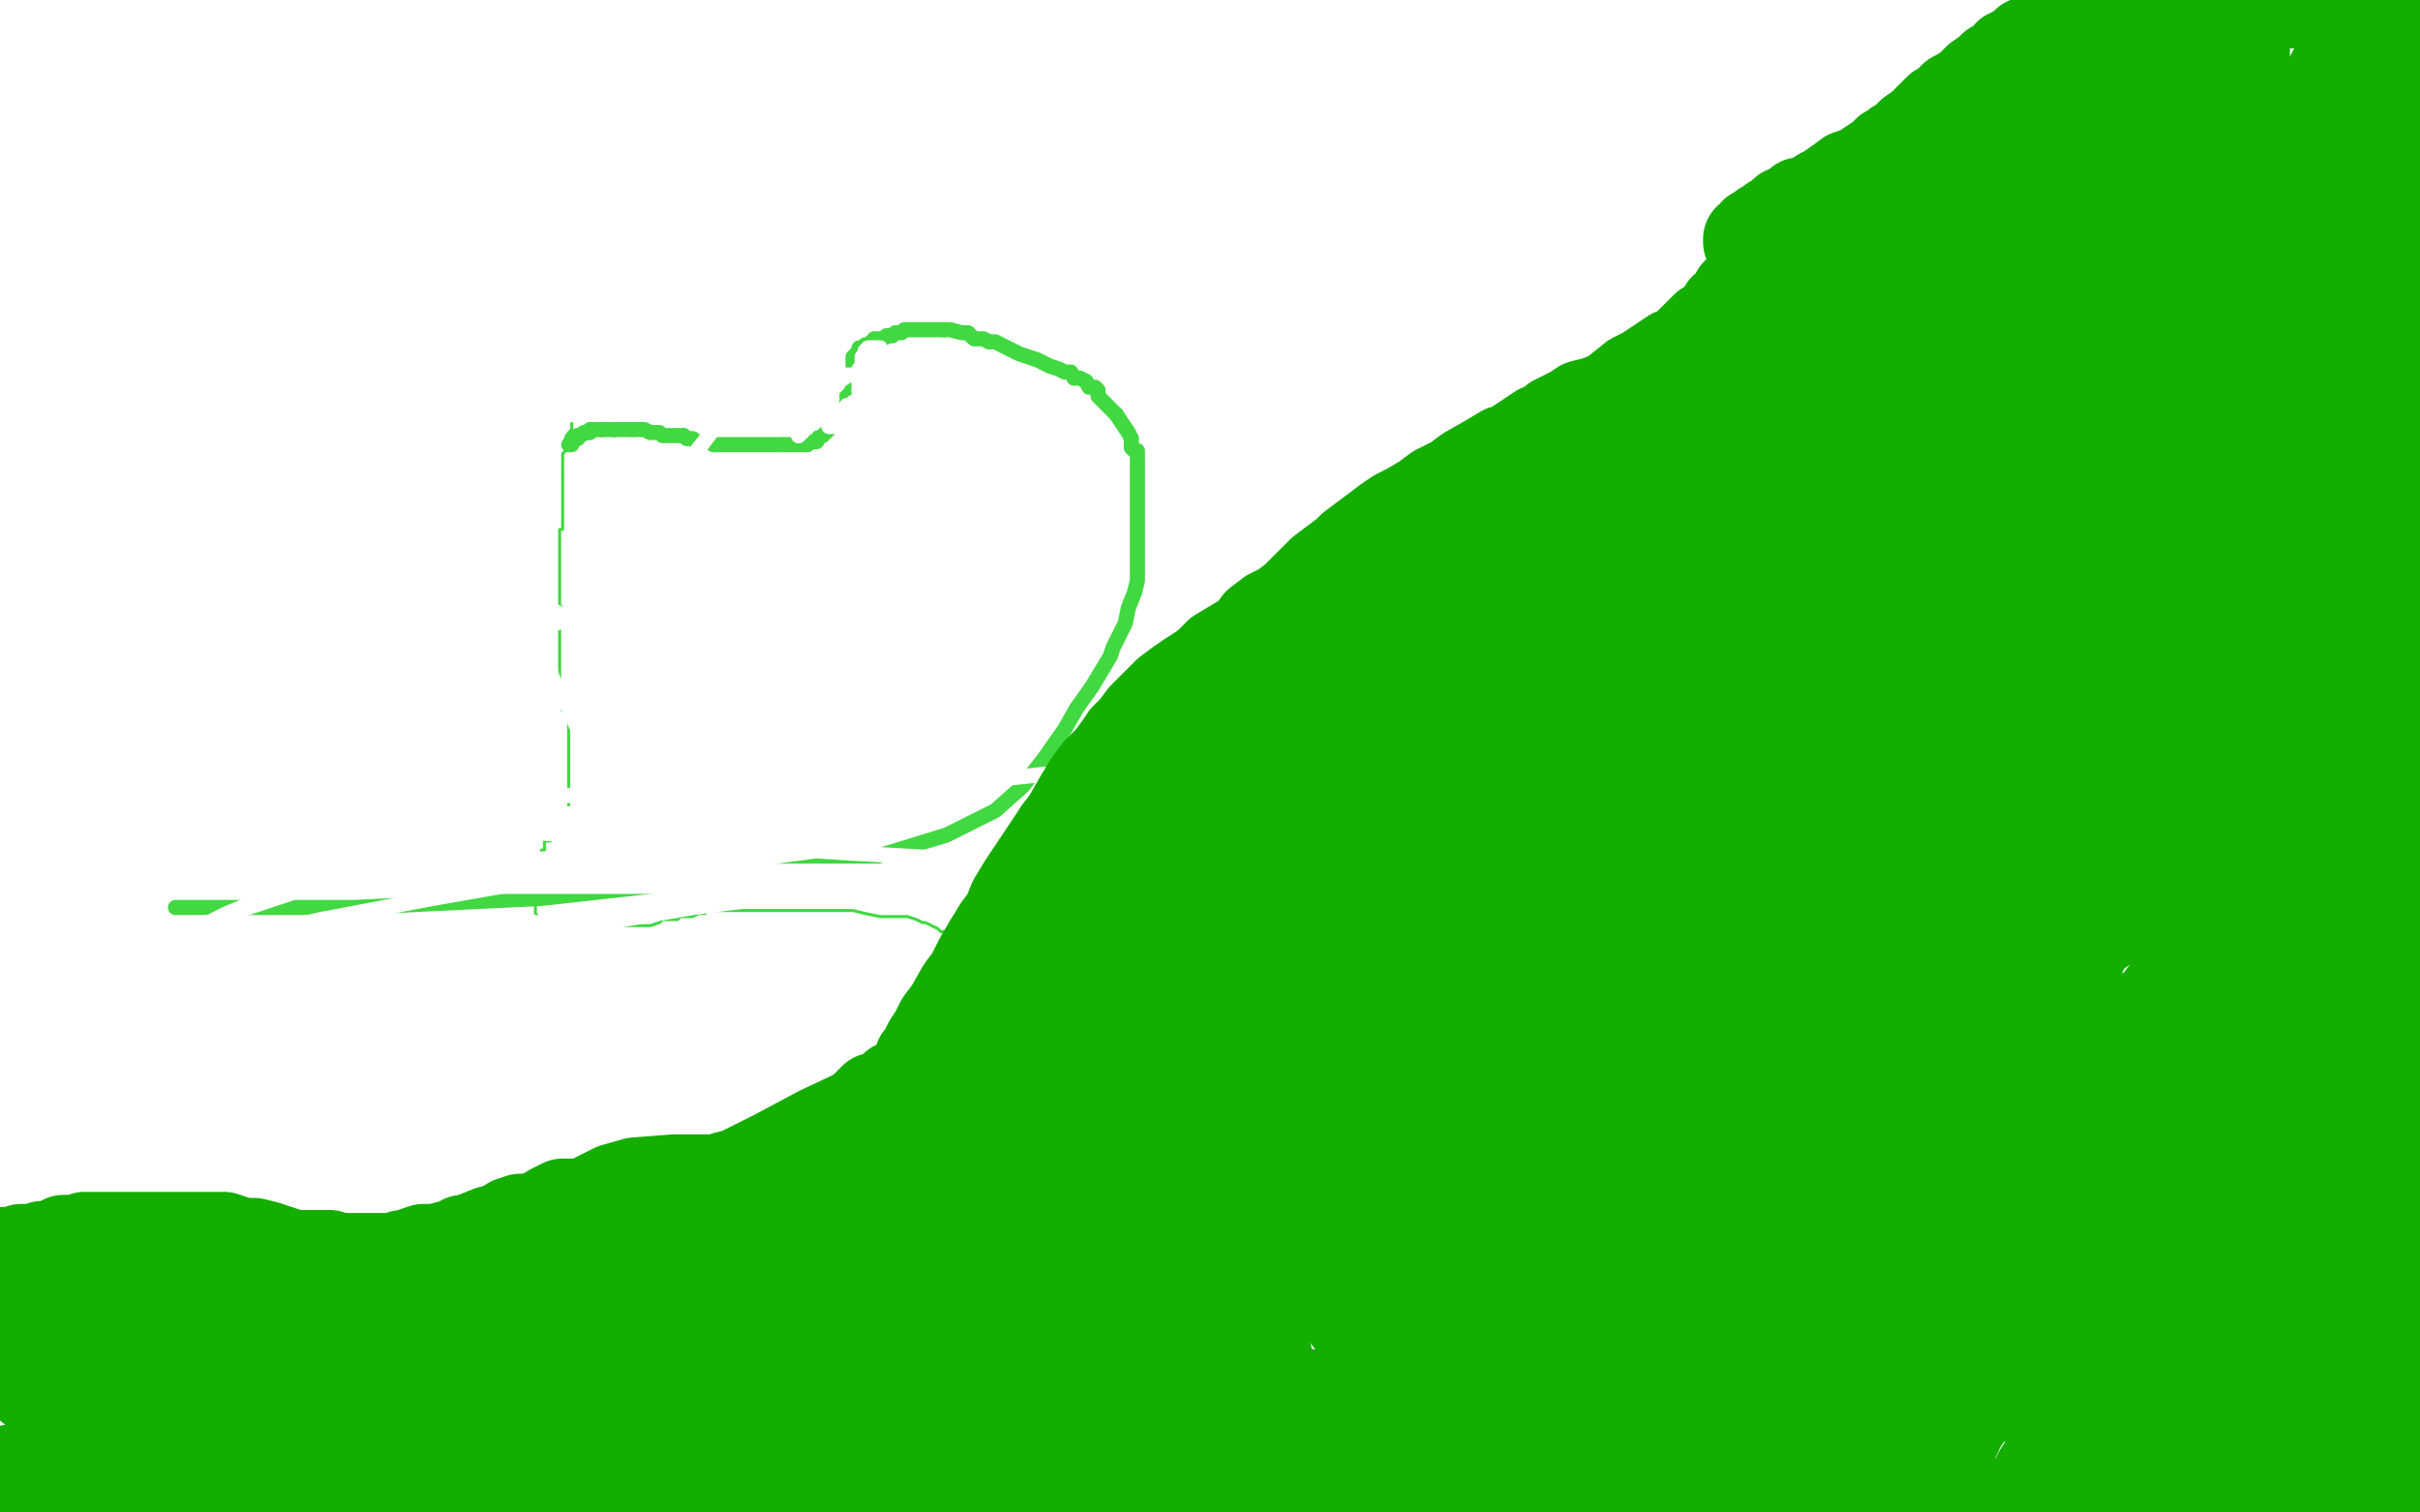 <?xml version="1.0" standalone="no"?>
<!DOCTYPE svg PUBLIC "-//W3C//DTD SVG 1.1//EN"
"http://www.w3.org/Graphics/SVG/1.1/DTD/svg11.dtd">

<svg width="800" height="500" version="1.1" xmlns="http://www.w3.org/2000/svg" xmlns:xlink="http://www.w3.org/1999/xlink" style="stroke-antialiasing: false"><desc>This SVG has been created on https://colorillo.com/</desc><rect x='0' y='0' width='800' height='500' style='fill: rgb(255,255,255); stroke-width:0' /><polyline points="185,205 185,206 185,206 185,207 185,207 185,208 185,208 185,209 185,209 185,210 185,210 185,211 185,211 185,212 185,213 185,214 185,215 185,217 185,218 185,219 185,220 185,221 185,222 185,223 185,224 185,225 185,226 185,227 185,228 186,228 186,229 186,230 186,231 186,232 186,233 186,234 186,235 187,235 187,236 188,236 188,238 188,239 188,240 188,241 188,242 188,243 188,244 188,245 188,246 188,247 188,248 188,249 188,250 188,251 188,252 188,253 188,254 188,256 188,257 188,258 188,259 188,260 188,261 188,262 188,263 188,264 188,265 188,266 188,267 188,268 188,269 187,269 187,270 186,270 186,271 186,272 185,272 185,273 184,273 184,274 183,274 183,275 182,275 182,276 182,277 182,278 181,278 180,278 180,279 180,280 180,281 179,281 179,282 179,283 179,284 179,285 178,285 178,286 178,287 178,288 177,289 177,291 177,292 177,293 177,294 177,295 177,296 177,297 177,298 177,299 177,300 177,301 177,302 178,303 178,304 179,304 179,305 180,305 181,305 182,305 183,305 184,305 185,305 186,305 186,306 187,306 188,306 189,306 190,306 191,306 192,306 193,306 194,306 195,306 196,306 197,306 198,306 199,306 201,306 202,306 203,306 204,306 206,306 207,306 208,306 209,306 210,306 211,306 213,306 215,306 218,305 219,304 221,304 222,304 224,304 225,303 227,303 229,303 231,302 233,302 234,301 237,301 239,301 241,301 243,301 245,301 246,301 247,301 248,301 250,301 251,301 252,301 253,301 254,301 256,301 257,301 258,301 259,301 261,301 262,301 263,301 264,301 265,301 266,301 268,301 269,301 271,301 274,301 277,301 282,301 286,302 291,303 293,303 295,303 296,303 297,303 299,303 300,303 303,304 305,305 306,305 308,306 310,307 311,308 313,308 314,309 316,309 317,310 319,311 320,311 322,312 323,312 325,312 326,312 326,313 328,314 329,314 330,314 331,314 332,314 333,315 335,315 336,315 338,315 339,315 341,315 342,315 343,315 344,315 345,315 346,315 347,315 348,315 349,315 350,315 351,314 352,314 353,313 355,313 356,312 357,312 357,311 358,311 359,310 359,309 360,309 360,308 361,308 362,306 363,306 363,305 364,304 364,303 364,302 365,302 366,301 366,300 366,299" style="fill: none; stroke: #41d841; stroke-width: 1; stroke-linejoin: round; stroke-linecap: round; stroke-antialiasing: false; stroke-antialias: 0; opacity: 1.0"/>
<polyline points="186,207 186,206 186,206 186,204 186,204 186,203 186,203 186,202 186,201 185,200 185,199 185,198 185,197 185,196 185,195 185,194 185,193 185,192 185,191 185,190 185,189 185,188 185,187 185,186 185,185 185,183 185,182 185,181 185,180 185,179 185,178 185,177 185,176 185,175 186,175 186,174 186,172 186,171 186,170 186,169 186,167 186,166 186,165 186,164 186,163 186,162 186,160 186,159 186,158 186,157 186,156" style="fill: none; stroke: #41d841; stroke-width: 1; stroke-linejoin: round; stroke-linecap: round; stroke-antialiasing: false; stroke-antialias: 0; opacity: 1.0"/>
<circle cx="189.5" cy="139.5" r="0" style="fill: #41d841; stroke-antialiasing: false; stroke-antialias: 0; opacity: 1.0"/>
<polyline points="188,145 188,144 188,143 189,142 189,141 189,140" style="fill: none; stroke: #41d841; stroke-width: 1; stroke-linejoin: round; stroke-linecap: round; stroke-antialiasing: false; stroke-antialias: 0; opacity: 1.0"/>
<polyline points="186,156 186,155 186,154 186,153 186,152 186,151 186,150 187,149" style="fill: none; stroke: #41d841; stroke-width: 1; stroke-linejoin: round; stroke-linecap: round; stroke-antialiasing: false; stroke-antialias: 0; opacity: 1.0"/>
<polyline points="187,149 187,147 187,146 188,146 188,145" style="fill: none; stroke: #41d841; stroke-width: 1; stroke-linejoin: round; stroke-linecap: round; stroke-antialiasing: false; stroke-antialias: 0; opacity: 1.0"/>
<polyline points="188,147 189,147 189,147 189,146 189,146" style="fill: none; stroke: #41d841; stroke-width: 5; stroke-linejoin: round; stroke-linecap: round; stroke-antialiasing: false; stroke-antialias: 0; opacity: 1.0"/>
<polyline points="197,142 198,142 199,142" style="fill: none; stroke: #41d841; stroke-width: 5; stroke-linejoin: round; stroke-linecap: round; stroke-antialiasing: false; stroke-antialias: 0; opacity: 1.0"/>
<polyline points="189,146 189,145 190,145 191,145 191,144" style="fill: none; stroke: #41d841; stroke-width: 5; stroke-linejoin: round; stroke-linecap: round; stroke-antialiasing: false; stroke-antialias: 0; opacity: 1.0"/>
<polyline points="194,143 195,143 195,142 196,142 197,142" style="fill: none; stroke: #41d841; stroke-width: 5; stroke-linejoin: round; stroke-linecap: round; stroke-antialiasing: false; stroke-antialias: 0; opacity: 1.0"/>
<polyline points="199,142 200,142 201,142 202,142 203,142" style="fill: none; stroke: #41d841; stroke-width: 5; stroke-linejoin: round; stroke-linecap: round; stroke-antialiasing: false; stroke-antialias: 0; opacity: 1.0"/>
<polyline points="191,144 192,144 193,143 194,143" style="fill: none; stroke: #41d841; stroke-width: 5; stroke-linejoin: round; stroke-linecap: round; stroke-antialiasing: false; stroke-antialias: 0; opacity: 1.0"/>
<polyline points="209,142 210,142 211,142 212,142 213,142 215,143 216,143 218,143 219,144 220,144 222,144 223,144 225,144 226,144" style="fill: none; stroke: #41d841; stroke-width: 5; stroke-linejoin: round; stroke-linecap: round; stroke-antialiasing: false; stroke-antialias: 0; opacity: 1.0"/>
<polyline points="226,144 227,145 229,145 230,146 232,146 234,146 236,147" style="fill: none; stroke: #41d841; stroke-width: 5; stroke-linejoin: round; stroke-linecap: round; stroke-antialiasing: false; stroke-antialias: 0; opacity: 1.0"/>
<polyline points="203,142 204,142 205,142 206,142 207,142 208,142 209,142" style="fill: none; stroke: #41d841; stroke-width: 5; stroke-linejoin: round; stroke-linecap: round; stroke-antialiasing: false; stroke-antialias: 0; opacity: 1.0"/>
<polyline points="236,147 237,147 239,147 240,147 242,147 243,147 244,147 245,147 246,147 247,147 248,147 249,147 250,147 251,147 253,147 254,147 256,147 257,147 258,147 259,147" style="fill: none; stroke: #41d841; stroke-width: 5; stroke-linejoin: round; stroke-linecap: round; stroke-antialiasing: false; stroke-antialias: 0; opacity: 1.0"/>
<polyline points="259,147 260,147 261,147 263,147 264,147 265,147 266,147 267,147 268,146 270,146 271,144 272,144 272,143 273,143 274,142 275,141 275,140 276,139 277,139 277,137 277,136 278,136 278,134 279,133 279,132" style="fill: none; stroke: #41d841; stroke-width: 5; stroke-linejoin: round; stroke-linecap: round; stroke-antialiasing: false; stroke-antialias: 0; opacity: 1.0"/>
<polyline points="281,126 281,125 282,125 282,124 282,123 282,122 282,121 282,120 282,119 282,118 283,118 283,117 284,117" style="fill: none; stroke: #41d841; stroke-width: 5; stroke-linejoin: round; stroke-linecap: round; stroke-antialiasing: false; stroke-antialias: 0; opacity: 1.0"/>
<polyline points="279,132 279,131 279,130 280,130 280,129 281,129 281,128 281,126" style="fill: none; stroke: #41d841; stroke-width: 5; stroke-linejoin: round; stroke-linecap: round; stroke-antialiasing: false; stroke-antialias: 0; opacity: 1.0"/>
<polyline points="284,117 284,116 284,115 285,115 286,114 287,114 288,113 289,113 289,112 290,112 291,112 292,112 293,111 294,111" style="fill: none; stroke: #41d841; stroke-width: 5; stroke-linejoin: round; stroke-linecap: round; stroke-antialiasing: false; stroke-antialias: 0; opacity: 1.0"/>
<polyline points="312,109 314,109 318,110 320,110 322,112 325,112 327,113" style="fill: none; stroke: #41d841; stroke-width: 5; stroke-linejoin: round; stroke-linecap: round; stroke-antialiasing: false; stroke-antialias: 0; opacity: 1.0"/>
<polyline points="294,111 295,111 296,110 298,110 299,109 300,109 302,109 303,109 304,109 305,109 307,109 308,109 310,109 312,109" style="fill: none; stroke: #41d841; stroke-width: 5; stroke-linejoin: round; stroke-linecap: round; stroke-antialiasing: false; stroke-antialias: 0; opacity: 1.0"/>
<polyline points="327,113 329,113 331,114 333,115 335,116 337,117 340,118 343,119 347,121 350,122 352,123 354,123 355,125 357,125 359,126 360,128 362,128 363,129 363,131 365,133 369,137" style="fill: none; stroke: #41d841; stroke-width: 5; stroke-linejoin: round; stroke-linecap: round; stroke-antialiasing: false; stroke-antialias: 0; opacity: 1.0"/>
<polyline points="369,137 371,140 373,143 374,145 374,146 374,147 374,148 375,149 376,149 376,150 376,152 376,154 376,156 376,158 376,161 376,163 376,165 376,168 376,170 376,173 376,176 376,178 376,181 376,184 376,188 376,192 375,196 373,201 372,206 370,210 368,214 367,217 364,222 361,227 356,234 352,241 345,251 338,260 329,268 313,276 287,284 242,290 179,297 117,300 58,300" style="fill: none; stroke: #41d841; stroke-width: 5; stroke-linejoin: round; stroke-linecap: round; stroke-antialiasing: false; stroke-antialias: 0; opacity: 1.0"/>
<polyline points="291,115 290,115 290,115 289,115 289,115 288,115 288,115 287,115 287,115 286,116 286,117 285,118 285,119 285,120 285,121 285,122 284,122 284,123 284,125 284,126 284,127 284,129" style="fill: none; stroke: #ffffff; stroke-width: 5; stroke-linejoin: round; stroke-linecap: round; stroke-antialiasing: false; stroke-antialias: 0; opacity: 1.0"/>
<polyline points="284,132 284,133 283,133 282,133 282,134 281,134 280,134 280,135" style="fill: none; stroke: #ffffff; stroke-width: 5; stroke-linejoin: round; stroke-linecap: round; stroke-antialiasing: false; stroke-antialias: 0; opacity: 1.0"/>
<polyline points="284,129 284,130 284,131 284,132" style="fill: none; stroke: #ffffff; stroke-width: 5; stroke-linejoin: round; stroke-linecap: round; stroke-antialiasing: false; stroke-antialias: 0; opacity: 1.0"/>
<polyline points="280,135 279,135 278,136 277,136 276,136 275,137 274,137 272,138 271,138 270,138 270,139 269,140 268,140 267,140 267,141 266,141 266,142 265,143 264,143 264,144" style="fill: none; stroke: #ffffff; stroke-width: 5; stroke-linejoin: round; stroke-linecap: round; stroke-antialiasing: false; stroke-antialias: 0; opacity: 1.0"/>
<polyline points="279,124 280,124 281,124 282,124" style="fill: none; stroke: #ffffff; stroke-width: 5; stroke-linejoin: round; stroke-linecap: round; stroke-antialiasing: false; stroke-antialias: 0; opacity: 1.0"/>
<polyline points="264,144 265,143 265,142 267,141 269,138 271,136 274,133 275,132" style="fill: none; stroke: #ffffff; stroke-width: 5; stroke-linejoin: round; stroke-linecap: round; stroke-antialiasing: false; stroke-antialias: 0; opacity: 1.0"/>
<polyline points="282,124 283,124 284,124 285,126 286,129 286,132 286,134 286,136" style="fill: none; stroke: #ffffff; stroke-width: 5; stroke-linejoin: round; stroke-linecap: round; stroke-antialiasing: false; stroke-antialias: 0; opacity: 1.0"/>
<polyline points="275,132 275,129 276,128 277,127 278,125 279,125 279,124" style="fill: none; stroke: #ffffff; stroke-width: 5; stroke-linejoin: round; stroke-linecap: round; stroke-antialiasing: false; stroke-antialias: 0; opacity: 1.0"/>
<polyline points="286,136 285,137 282,138 279,140 277,140 276,141 275,141 274,141 274,140 274,138 274,135 274,127 274,119 274,117 274,118 274,119 274,120 274,121 274,123 274,125 271,127 264,129 258,132 252,134 247,136 245,137 243,138 242,138 241,138 240,138 239,138 238,140 237,140 237,141 235,143 232,147 227,153 226,156 224,159 223,160 222,160 221,161 220,162 218,164 215,166 212,170 209,173 206,178 202,185 196,194 192,200 189,203 187,205 186,205 184,206 182,206 181,206 180,206 178,206 177,206 177,207 177,209 179,214 183,225 188,234 191,241 193,242 194,242 194,241 194,239 194,237 194,236 194,235 194,234 195,234 195,233 196,233 197,233 198,233 199,233 200,233 201,233 202,233 203,233 204,233 204,231 204,230 204,229" style="fill: none; stroke: #ffffff; stroke-width: 5; stroke-linejoin: round; stroke-linecap: round; stroke-antialiasing: false; stroke-antialias: 0; opacity: 1.0"/>
<polyline points="206,229 207,229 207,228 208,228 211,228 214,227 215,227 217,227" style="fill: none; stroke: #ffffff; stroke-width: 5; stroke-linejoin: round; stroke-linecap: round; stroke-antialiasing: false; stroke-antialias: 0; opacity: 1.0"/>
<polyline points="204,229 205,229 206,229" style="fill: none; stroke: #ffffff; stroke-width: 5; stroke-linejoin: round; stroke-linecap: round; stroke-antialiasing: false; stroke-antialias: 0; opacity: 1.0"/>
<polyline points="217,227 218,227 218,226 218,225 219,225 220,225 221,225 222,225 223,225 224,225 224,224 225,224 225,223 225,222 225,221 226,221 226,220 226,218 226,217 226,216 225,216 225,215 223,215 222,214 220,213 217,212 211,210 205,209 196,207 183,202 162,197 129,192 64,188 49,267 281,282 442,291 537,295 561,296 563,296 560,293 546,287 522,279 485,270 435,264 403,259 385,257 374,255 366,255 345,256 307,260 244,263 183,263" style="fill: none; stroke: #ffffff; stroke-width: 5; stroke-linejoin: round; stroke-linecap: round; stroke-antialiasing: false; stroke-antialias: 0; opacity: 1.0"/>
<polyline points="183,263 141,269 117,277 105,285 102,291 103,293 110,293 120,293 131,290 139,285 152,276 166,266 176,257 178,255 177,255 175,255 169,255 139,264 79,275 34,289 162,289 319,289 460,289 533,289 547,289 542,289" style="fill: none; stroke: #ffffff; stroke-width: 5; stroke-linejoin: round; stroke-linecap: round; stroke-antialiasing: false; stroke-antialias: 0; opacity: 1.0"/>
<polyline points="71,293 55,293 53,293 53,294 53,295 55,295" style="fill: none; stroke: #ffffff; stroke-width: 5; stroke-linejoin: round; stroke-linecap: round; stroke-antialiasing: false; stroke-antialias: 0; opacity: 1.0"/>
<polyline points="542,289 521,290 452,293 343,293 227,293 127,293 71,293" style="fill: none; stroke: #ffffff; stroke-width: 5; stroke-linejoin: round; stroke-linecap: round; stroke-antialiasing: false; stroke-antialias: 0; opacity: 1.0"/>
<polyline points="55,295 65,291 84,287 101,285 108,285 106,286 104,288 99,291 87,297 75,302 69,305 68,305 69,305 76,302 100,294 138,290 194,288 253,288 292,288 305,288" style="fill: none; stroke: #ffffff; stroke-width: 5; stroke-linejoin: round; stroke-linecap: round; stroke-antialiasing: false; stroke-antialias: 0; opacity: 1.0"/>
<polyline points="261,296 229,300 200,305 182,309 171,312 168,312 167,313" style="fill: none; stroke: #ffffff; stroke-width: 5; stroke-linejoin: round; stroke-linecap: round; stroke-antialiasing: false; stroke-antialias: 0; opacity: 1.0"/>
<polyline points="305,288 307,288 306,288 304,288 288,291 261,296" style="fill: none; stroke: #ffffff; stroke-width: 5; stroke-linejoin: round; stroke-linecap: round; stroke-antialiasing: false; stroke-antialias: 0; opacity: 1.0"/>
<polyline points="167,313 168,313 169,313 175,310 190,306 211,302 238,297 262,293 272,292 272,290 271,290 269,290 252,290 217,290" style="fill: none; stroke: #ffffff; stroke-width: 5; stroke-linejoin: round; stroke-linecap: round; stroke-antialiasing: false; stroke-antialias: 0; opacity: 1.0"/>
<polyline points="19,290 21,290 25,289 48,288 87,288 132,288 160,288 169,288" style="fill: none; stroke: #ffffff; stroke-width: 5; stroke-linejoin: round; stroke-linecap: round; stroke-antialiasing: false; stroke-antialias: 0; opacity: 1.0"/>
<polyline points="217,290 155,290 66,290 33,290 20,290 19,290" style="fill: none; stroke: #ffffff; stroke-width: 5; stroke-linejoin: round; stroke-linecap: round; stroke-antialiasing: false; stroke-antialias: 0; opacity: 1.0"/>
<polyline points="169,288 167,289 165,289 162,291 149,295 132,299 109,305 104,306 104,307 106,307 117,307 138,306 163,305 187,305 197,305 199,305 197,305 191,305 163,306 123,309 91,311 78,311 75,311 76,311 84,309 106,304 143,297 183,290 211,287 224,286 225,286 225,285 224,285 221,284 210,284 176,284 152,286 137,289 135,289 137,289 141,289 149,289 183,289 236,289 282,289 288,289 289,289 288,289 286,289 273,289 241,289 180,289 110,289 54,289 30,289 24,290 26,290 31,290 51,287 86,282 147,275 204,272 229,271 234,271 235,271 235,270 234,270 230,270 208,269 172,269 136,269 114,269 107,269 109,269 111,269 118,268 137,265 148,262 155,260 157,259 158,258" style="fill: none; stroke: #ffffff; stroke-width: 5; stroke-linejoin: round; stroke-linecap: round; stroke-antialiasing: false; stroke-antialias: 0; opacity: 1.0"/>
<polyline points="145,252 144,252 142,251 140,250 139,250 138,250 137,250 136,250 135,250 134,250 133,250 132,250 131,250 130,250 129,250 129,249 128,249 127,249 126,249 126,250 125,250" style="fill: none; stroke: #ffffff; stroke-width: 5; stroke-linejoin: round; stroke-linecap: round; stroke-antialiasing: false; stroke-antialias: 0; opacity: 1.0"/>
<polyline points="125,250 125,251 125,252" style="fill: none; stroke: #ffffff; stroke-width: 5; stroke-linejoin: round; stroke-linecap: round; stroke-antialiasing: false; stroke-antialias: 0; opacity: 1.0"/>
<polyline points="158,258 158,257 157,257 156,256 153,255 151,254 148,253 145,252" style="fill: none; stroke: #ffffff; stroke-width: 5; stroke-linejoin: round; stroke-linecap: round; stroke-antialiasing: false; stroke-antialias: 0; opacity: 1.0"/>
<polyline points="125,252 125,253 125,254 125,255 126,256 127,259 128,260 129,261 130,263 130,264 131,265 132,266 132,267 133,267 134,267 134,268 135,268 135,269 136,270 137,270 137,271 138,271 138,272" style="fill: none; stroke: #ffffff; stroke-width: 5; stroke-linejoin: round; stroke-linecap: round; stroke-antialiasing: false; stroke-antialias: 0; opacity: 1.0"/>
<polyline points="138,272 138,273 139,274 139,275 140,276 141,278 142,279 143,281 144,282 144,283 144,284 145,284 146,285 147,285 148,285 149,285" style="fill: none; stroke: #ffffff; stroke-width: 5; stroke-linejoin: round; stroke-linecap: round; stroke-antialiasing: false; stroke-antialias: 0; opacity: 1.0"/>
<polyline points="151,285 152,285 153,285 154,285 155,285" style="fill: none; stroke: #ffffff; stroke-width: 5; stroke-linejoin: round; stroke-linecap: round; stroke-antialiasing: false; stroke-antialias: 0; opacity: 1.0"/>
<polyline points="149,285 150,285 151,285" style="fill: none; stroke: #ffffff; stroke-width: 5; stroke-linejoin: round; stroke-linecap: round; stroke-antialiasing: false; stroke-antialias: 0; opacity: 1.0"/>
<polyline points="155,285 156,285 157,285 158,285 159,285 160,285 161,285 162,285 163,285 164,285 165,285 166,285 167,285 168,285 169,285 170,285 171,285 172,285 174,285 175,285 177,285 179,285 180,285 181,285 182,285 183,285 185,285 186,285 186,286 188,286 190,288 193,288 196,290 198,291 200,292 201,292 203,292 204,292 205,292 206,292 207,292 208,292" style="fill: none; stroke: #ffffff; stroke-width: 5; stroke-linejoin: round; stroke-linecap: round; stroke-antialiasing: false; stroke-antialias: 0; opacity: 1.0"/>
<polyline points="216,289 219,287 221,286 224,285 225,283 226,282 227,282" style="fill: none; stroke: #ffffff; stroke-width: 5; stroke-linejoin: round; stroke-linecap: round; stroke-antialiasing: false; stroke-antialias: 0; opacity: 1.0"/>
<polyline points="208,292 209,292 210,292 211,292 211,291 213,291 214,290 216,289" style="fill: none; stroke: #ffffff; stroke-width: 5; stroke-linejoin: round; stroke-linecap: round; stroke-antialiasing: false; stroke-antialias: 0; opacity: 1.0"/>
<polyline points="227,282 228,281 228,280 228,279 225,279 221,279 203,281" style="fill: none; stroke: #ffffff; stroke-width: 5; stroke-linejoin: round; stroke-linecap: round; stroke-antialiasing: false; stroke-antialias: 0; opacity: 1.0"/>
<polyline points="671,222 670,222 670,222 669,222 669,222 668,223 668,223 665,230 663,234 661,238 659,240 658,242 657,243 656,245" style="fill: none; stroke: #14ae00; stroke-width: 30; stroke-linejoin: round; stroke-linecap: round; stroke-antialiasing: false; stroke-antialias: 0; opacity: 1.0"/>
<polyline points="643,261 640,263 638,266 636,268 634,271 632,272 631,275" style="fill: none; stroke: #14ae00; stroke-width: 30; stroke-linejoin: round; stroke-linecap: round; stroke-antialiasing: false; stroke-antialias: 0; opacity: 1.0"/>
<polyline points="656,245 655,247 653,248 652,250 651,251 649,254 645,258 643,261" style="fill: none; stroke: #14ae00; stroke-width: 30; stroke-linejoin: round; stroke-linecap: round; stroke-antialiasing: false; stroke-antialias: 0; opacity: 1.0"/>
<polyline points="631,275 630,276 629,278 627,280 626,283 624,284 623,286 622,288 621,289 621,290 619,290 618,292 618,293 617,294 616,295 615,296 614,297 615,297 616,297 616,296 617,295 619,294 622,293 624,291 627,289 629,287 632,285 633,284 635,283 636,281 638,280 638,279 639,278 639,277 640,276 641,276 642,275 643,274 645,272 646,270 647,269 649,267 651,266 651,264 652,263 653,261 654,260 655,258 656,256 658,253 660,250 661,247 662,246 664,244 665,243 666,241 667,239 668,237 668,236 670,235 671,235 672,235 673,233 674,233 675,232 675,231 676,230 676,229 677,229 677,228 677,227 678,226 678,225 678,224 678,223 678,222 677,222 676,222 675,222 674,222 673,222 672,222 671,222 669,221 668,221 667,221 666,221 664,221 663,221 662,221 661,221 660,221 660,220 659,220 658,220 658,219" style="fill: none; stroke: #14ae00; stroke-width: 30; stroke-linejoin: round; stroke-linecap: round; stroke-antialiasing: false; stroke-antialias: 0; opacity: 1.0"/>
<polyline points="649,224 649,225 649,225 648,225 648,225 648,226 648,226 647,226 647,226 647,227 647,227 647,228 647,228 646,228 645,229 645,230 644,231 643,233 642,234 640,235 639,237 638,238 637,240 636,241 636,243 634,244 633,246 632,247 631,247 630,250 629,252 628,254 627,255 627,256 627,257 626,258 625,258 625,259 624,259 624,261 623,262 622,263 622,264 621,264 621,265 620,265 620,266 620,268 618,269 618,270 617,272 616,273 614,274 613,275 612,277 609,280 606,282 604,284 603,285 603,286 601,286 601,287 600,289 598,291 596,293 594,295 593,296 592,298 591,298 591,299 590,299 589,299 588,298 587,297 586,296 584,294 583,294 582,293 581,291 580,291 578,290 577,288 574,286 573,285 572,284 570,283 569,282 568,280 567,279 565,277 564,276 562,275 560,274 558,272 554,270 550,268 547,266 543,264 541,262 537,259 534,257 531,255 528,253 526,252 524,250 522,249 519,248 518,247 516,245 514,245 513,244 511,243 510,243 508,240 507,239 505,239 504,239 503,237 501,236 499,236 497,235 496,233 494,233 493,231 491,230 490,229 488,228 486,227 484,225 481,224 478,222 476,221 474,221 472,219 470,218 468,217 466,216 465,215 463,213 463,212 463,211 463,209 463,208 463,207 463,206 463,205 463,204 464,202 465,200 466,197 470,193 472,192 473,190 475,187 476,185 477,184 479,182 480,181 481,179 482,178 484,176 485,175 488,173 490,172 492,169 495,167 497,165 499,163 500,162 501,161 503,160 506,157 508,155 511,154 516,151 518,150 520,148 522,147 525,145 528,144 530,143 532,141 534,139 538,137 539,137 542,134 546,131 548,129 551,127 554,125 556,124 558,123 559,122 561,121 562,120 564,119 565,119 567,117 568,116 570,115 571,114 573,113 575,112 576,111 577,109 578,108 578,107 579,105 580,103 582,101 584,100 585,99 587,97 589,95 590,94 592,92 593,91 594,90 595,89 596,88 597,87 598,86 599,85 600,85 601,85 602,85 603,85 604,85 605,85 606,85 608,85 610,85 611,85 613,86 616,87 617,88 618,89 620,91 622,92 624,93 626,96 629,98 632,99 635,101 638,103 641,106 645,109 648,111 651,113 653,116 656,118 660,121 664,124 668,127 670,128 672,130 674,131 677,133 681,137 684,139 688,141 691,143 694,145 697,147 700,150 703,151 705,152 707,153 708,154 710,154 713,155 715,157 717,157 719,157 720,157 722,159 724,159 726,160 727,161 729,161 731,162 732,163 734,164 735,164 736,164 737,164 738,165 739,165 740,166 741,166 741,167 741,168 741,169 741,170 741,171 741,172 740,173 737,174 732,177 728,179 725,181 721,184 719,185 717,186 713,188 711,189 708,191 707,192 706,194 704,195 703,197 702,198 700,200 700,201 699,203 697,204 696,206 694,207 694,209 693,210 691,211 690,212 687,214 684,217 682,220 679,222 677,224 675,226 669,229 664,232 661,234 658,237 656,238 654,240 652,241 651,242 651,241 651,238 654,232 660,220 669,206 681,191 691,178 697,171 701,167 703,165 705,163 706,162 708,159 710,158 710,157 710,156 710,157 708,158 702,163 687,173 670,182 652,193 641,201 636,205 634,207 635,205 637,202 646,193 655,183 662,176 668,171 675,164 677,163 677,164 675,167 666,174 651,188 632,202 615,214 606,222 606,223 606,222 606,220 610,213 618,200 630,184 642,170 648,163 652,158 654,155 656,153 657,152 658,152 659,152 659,153 659,154 657,156 653,163 647,172 638,182 636,185 636,186 638,186 641,184 645,179 649,174 654,167 657,162 659,157 660,155 660,153 660,152 660,151 660,150 658,150 655,150 652,150 649,150 646,152 643,153 638,154 635,156 633,157 632,157 630,158 629,159 629,160 629,161 629,162 629,163 630,163 632,163 636,162 640,160 644,155 647,150 649,145 651,141 651,139 651,138 651,137 651,135 650,134 648,132 645,131 643,131 640,131 637,131 633,131 629,133 627,136 625,138 624,138 624,139 624,141 624,142 624,143 624,144 625,144 626,144 627,144 628,144 629,144 630,144 631,143 633,139 634,134 635,125 635,121 635,117 634,115 632,112 629,111 625,111 622,111 619,111 617,111 615,111 613,113 610,117 608,121 608,127 607,133 607,137 607,140 607,142 608,142 609,142 610,142 611,139 612,135 613,131 614,127 614,124 614,122 613,121 612,121 611,121 610,121 605,121 600,122 594,126 588,131 583,136 578,141 574,148 570,156 566,165 563,175 562,183 562,188 562,193 562,194 564,193 568,188 573,179 580,168 585,158 589,150 589,146 590,143 591,142 590,142 587,142 584,145 580,150 577,155 575,160 574,165 574,169 574,174 574,177 574,179 577,181 580,182 584,182 588,182 595,181 602,174 610,166 615,158 618,147 619,142" style="fill: none; stroke: #14ae00; stroke-width: 30; stroke-linejoin: round; stroke-linecap: round; stroke-antialiasing: false; stroke-antialias: 0; opacity: 1.0"/>
<polyline points="612,135 609,136 609,136 606,141 606,141 604,143 604,143 603,145 603,145 603,146 603,146 604,146" style="fill: none; stroke: #14ae00; stroke-width: 30; stroke-linejoin: round; stroke-linecap: round; stroke-antialiasing: false; stroke-antialias: 0; opacity: 1.0"/>
<polyline points="608,142 602,148 602,148 598,154 598,154 597,158 597,158 597,161 597,161 597,163 597,163 599,164 599,164 603,164 609,164 614,162 618,158 619,154 621,149 621,144 621,140" style="fill: none; stroke: #14ae00; stroke-width: 30; stroke-linejoin: round; stroke-linecap: round; stroke-antialiasing: false; stroke-antialias: 0; opacity: 1.0"/>
<polyline points="580,154 571,162 571,162 553,177 553,177 539,190 539,190 531,196 531,196 528,200 528,200 531,199 541,193 554,183 561,175 565,165 566,159" style="fill: none; stroke: #14ae00; stroke-width: 30; stroke-linejoin: round; stroke-linecap: round; stroke-antialiasing: false; stroke-antialias: 0; opacity: 1.0"/>
<polyline points="560,160 558,161 558,161 555,163 555,163 552,165 552,165 551,165 551,165 550,166 550,166 551,166 554,166 558,163 562,160 567,157 571,154 571,153 571,152 570,152 568,152 564,152 550,158 533,167 513,180 505,185 499,189 496,192 494,192 493,192 492,193 493,193 495,193 500,191 530,177 549,167 561,160 566,156 568,155 567,155 566,155 564,157 551,164 536,173 522,182 517,185 513,188 510,190 507,192 505,194 504,196 502,198 502,199 501,199 501,200 501,202 500,202 499,202 498,203 495,205 490,206 489,208 488,208 488,207 488,206 488,204 487,202 486,201 486,202 486,203 486,205 486,207 487,208 489,209 490,211 492,213 495,215 499,216 502,218 504,219 506,220 510,221 515,222 519,224 523,225 528,227 530,227 533,228 534,229 535,229 536,230 537,230 537,231 538,231 539,232 539,233 540,233 541,234 542,235 543,236 545,237 546,238 547,239 550,241 552,243 554,243 555,245 557,246 558,247 558,248 559,248 561,249 562,250 564,251 566,252 568,253 570,254 571,255 574,256 575,257 577,258 578,259 579,260 580,261 581,261 582,262 583,264 584,265 585,267 586,268 587,269 588,270 590,271 590,272 591,272 593,272 594,272 596,272 598,270 600,268 601,267 603,266 605,263 607,261 609,258 611,256 611,254 612,253 613,252 613,250 614,250 615,249 616,248 616,246 616,245 617,243 618,242 618,240 619,239 619,238 619,237 619,236 619,235 620,233 620,232 620,230 621,229 621,227 621,226 622,225 622,223 621,223 620,223 619,223 617,223 614,224 612,226 609,227 608,228 606,229 605,231 604,232 603,235 602,237 601,242 601,244 600,248 600,252 599,254 599,257 599,259 599,260 599,262 599,261 599,260 599,257 599,253 599,248 599,245 599,241 599,239 599,237 599,234 598,232 597,230 597,227 595,225 595,223 594,222 594,221 593,221 591,221 587,223 584,225 579,232 577,237 576,239 575,241 576,241 580,239 586,234 593,228 600,221 605,212 606,207 607,205 607,203 606,203 603,203 595,203 586,206 579,209 573,212 566,216 559,223 552,231 548,235 546,238 545,239 546,239 548,239 557,238 563,233 569,227 574,221 578,217 581,214 581,211 583,209 583,207 583,205 583,203 583,202 577,201 571,202 561,206 554,211 550,214 548,214 549,214 556,211 563,206 566,203 566,202 566,201" style="fill: none; stroke: #14ae00; stroke-width: 30; stroke-linejoin: round; stroke-linecap: round; stroke-antialiasing: false; stroke-antialias: 0; opacity: 1.0"/>
<polyline points="609,305 609,306 609,306 608,306 608,306 607,307 607,307 607,308 607,308 606,308 606,308 606,310 606,310 605,311 605,311 604,311 604,313 603,314 603,315 603,316 603,317 603,318 602,318 602,319 602,320 602,322 601,322 601,324 601,325 600,326 600,328 600,329 600,331 599,333 599,334 598,336 597,338 596,341 595,342 594,344 593,346 592,347 592,349 591,351 591,353 590,354 589,355 589,357 588,358 587,360 586,362 586,363 585,365 585,366 584,368 583,370 582,373 580,374 579,376 578,379 578,381 577,383 576,386 574,389 573,391 573,392 572,394 572,395 571,397 570,398 570,400 568,402 568,404 567,406 567,408 566,409 565,410 564,411 564,412 563,414 562,415 561,416 561,417 561,418 560,419 559,419 558,421 558,422 557,423 557,424 556,424 556,425 555,425 554,425 553,425 551,425 547,425 543,425 540,425 537,424 535,424 534,423 531,422 529,421 527,420 525,420 522,418 519,417 515,416 513,415 510,413 507,413 505,412 503,411 500,410 497,408 494,407 490,406 487,405 484,403 480,402 476,400 474,399 469,397 465,396 462,395 458,393 454,392 451,390 448,389 444,387 439,385 436,384 433,383 429,381 422,379 417,378 412,378 408,377 404,376 400,375 396,375 391,374 388,373 384,372 380,370 376,369 369,367 365,367 361,366 355,364 350,363 344,362 340,361 335,360 331,359 327,358 323,358 319,357 313,356 310,355 307,355 306,355 304,354 304,353 304,352 304,350 305,349 307,345 309,342 311,338 314,334 318,327 321,323 324,317 327,312" style="fill: none; stroke: #14ae00; stroke-width: 30; stroke-linejoin: round; stroke-linecap: round; stroke-antialiasing: false; stroke-antialias: 0; opacity: 1.0"/>
<polyline points="350,275 353,271 357,264 360,259 363,255 367,251 370,247 372,244 375,241 378,237 382,233 386,229 390,226 393,224" style="fill: none; stroke: #14ae00; stroke-width: 30; stroke-linejoin: round; stroke-linecap: round; stroke-antialiasing: false; stroke-antialias: 0; opacity: 1.0"/>
<polyline points="327,312 330,307 333,303 335,298 338,293 342,287 346,281 350,275" style="fill: none; stroke: #14ae00; stroke-width: 30; stroke-linejoin: round; stroke-linecap: round; stroke-antialiasing: false; stroke-antialias: 0; opacity: 1.0"/>
<polyline points="393,224 399,220 403,216 408,213 413,210 416,206 420,203 424,201 428,198 431,195 433,193 435,191 437,189 441,186 445,183 447,181 451,178 455,175 459,172 462,170 466,168 471,165 475,162 481,159 485,156 492,152 497,149 500,148 503,146 506,144 509,142 512,141 514,139 516,138 518,137 520,136 523,134 527,133 530,132 532,131 534,130 537,129 541,127 544,127 545,126 548,124 551,123 554,122 556,121 559,120 561,119 562,119 565,117 566,117 568,116 570,114 572,113 574,112 576,111 578,109 579,108 582,106 584,105 587,104 589,102 591,101 593,100 595,98 597,97 598,97 600,95 601,95 602,94 603,93 603,91 603,90 604,90 604,89 604,88 604,87 604,86 604,85 604,84 603,84 602,84 601,84 601,83 599,83 598,83 597,83 596,83 595,83 594,83 592,83 591,83 590,83 589,83 588,85 587,86 586,87 584,89 581,90 580,91 579,92 578,93 577,94 577,95 575,96 574,97 574,99 572,101 570,102 569,104 568,105 567,106 566,107 564,108 563,109 561,111 560,112 558,114 557,115 555,117 553,117 550,119 547,121 544,123 540,125 535,129 530,133 526,137 513,147 505,156 496,165 488,172 481,179 474,186 466,195 457,205 449,215 441,226 431,238 418,252 398,276 388,290 381,299 378,301 377,303 377,304 376,304 375,306 373,307 372,307 370,309 367,311 361,314 356,317 353,320 351,321 351,322 351,321 353,317 357,306 362,294 369,282 380,265 386,259 390,255 395,252 399,248 408,243 416,237 424,233 430,229 433,226 434,224 435,224 434,225 431,226 422,234 405,247 387,261 371,275 358,285 348,295 339,304 335,309 331,312 328,316 325,321 323,323 323,325 322,326 322,327 322,328 322,329 322,330 322,332 322,333 323,333 324,333 325,335 327,335 330,337 331,338 334,339 338,340 341,340 345,340 347,340 352,340 353,340 354,340 356,340 356,341 357,341 358,341 359,341 360,342 361,342 362,343 363,344 366,345 369,347 371,348 372,349 374,351 376,352 379,353 381,354 384,356 387,357 389,358 390,359 394,360 396,361 399,362 402,363 405,363 409,364 413,365 417,366 421,367 424,367 429,368 434,369 440,369 446,369 451,369 456,369 461,369 465,369 469,370 473,371 477,371 479,372 483,373 487,375 491,376 494,378 498,378 502,380 505,381 508,383 511,384 514,386 518,388 522,389 525,391 530,393 537,395 540,397 542,398 543,399 545,399 545,400 546,401 547,401 548,403 548,404 549,405 550,406 551,407 552,408 552,409 553,410 555,411 556,411 557,411 558,411 559,411 560,411 562,411 563,409 565,406 566,404 567,402 569,399 569,396 570,394 572,390 573,386 574,383 575,379 576,375 577,371 577,367 578,363 579,359 580,354 582,349 584,344 586,339 587,335 589,332 590,328 591,324 594,318 596,313 597,309 599,307 599,305 599,304 600,303 601,301 601,300 601,299 601,298 598,296 591,292 586,290 579,287 571,284 565,283 558,281 552,279 547,277 544,276 542,275 539,273 537,273 534,272 532,271 530,270 528,269 526,268 524,266 522,264 521,264 519,262 517,260 515,258 513,256 509,254 506,252 504,251 502,250 500,249 498,249 496,248 494,248 492,247 489,247 487,247 486,247 483,247 479,246 475,245 470,245 467,245 463,245 462,245 461,245 460,245 459,245 457,245 456,245 453,246 451,247 449,249 447,251 444,254 442,256 439,259 437,263 433,269 430,273 427,278 425,282 421,287 420,289 418,291 417,293 415,296 412,298 410,300 407,302 405,303 403,305 399,307 398,308 396,309 394,310 392,310 389,311 387,312 385,313 384,314 382,315 380,315 378,316 377,317 376,318 376,320 376,321 376,323 376,325 376,327 376,329 376,333 378,337 381,340 384,342 388,345 395,346 419,347 441,345 461,341 472,337 479,335 482,334 483,334 485,334 486,334 487,334 488,334 488,336 489,339 489,341 492,347 493,352 495,357 496,364 498,372 501,384 505,395 508,401 511,407 514,410 516,412 518,413 521,413 525,413 531,411 540,406 550,398 561,388 570,374 578,359 585,342 592,324 600,297 604,281 605,271 605,266 606,264 606,263 606,264 605,265 605,267 601,278 593,298 586,313 582,325 582,329 582,331 582,330 582,328 585,319 590,302 594,284 598,266 598,264 596,266 592,272 579,297 561,334 547,363 539,379 538,382 538,383 539,380 540,377 543,369 547,356 555,337 565,317 573,304 576,299 577,298 577,299 577,300 577,302 577,314 574,324 569,334 564,341 561,345 558,347 557,347 555,347 554,347 553,347 552,344 551,340 551,332 551,321 551,308 551,301 551,298 550,299 550,303 548,311 542,326 536,344 530,360 524,374 523,376 524,374 526,367 528,354 532,340 537,326 541,317 543,311 544,309 544,310 540,317 533,328 524,340 516,352 511,357 510,359 510,358 510,357 510,352 510,338 510,316 514,293 517,276 518,270 518,271 517,273 516,277 512,290 507,302 502,314 498,325 497,329 497,331 497,330 497,329 497,325 497,316 503,300 510,284 520,268 523,264 524,264 524,265 524,268 523,274 520,284 515,297 510,313 504,327 501,334 501,336 501,335 501,334 501,331 501,324 503,315 509,306 515,295 520,285 522,282 521,283 521,285 511,304 497,323 482,345 466,365 449,386 437,401 433,407 432,408 432,406 436,395 447,373 463,345 482,313 486,305 487,304 486,304 485,304 484,305 480,309 469,318 447,336 435,345 431,348 430,349 431,349 435,344 446,328 466,301 490,272 502,251 508,242 510,239 508,242 501,253 489,267 475,283 463,297 456,304 455,305 455,306 455,305 458,300 462,290 477,266 493,247 506,231 514,222 515,219 515,218 515,219 512,223 502,237 482,261 459,287 443,305 435,315 434,316 434,315 437,308 442,293 450,276 457,260 465,249 469,243 469,242 469,244 467,247 459,258 444,277 427,299 410,318 398,331 393,336 393,337 393,335 393,331 393,324 395,315 396,310 397,307 397,309 394,315 390,327 385,340 380,351 378,356 378,357 378,355 378,354 379,348 381,343 384,342 386,341 389,342 393,346 401,354 408,363 414,374 420,383 424,392 430,405 433,414 436,421 440,429 446,436 453,444 460,448 465,449 469,449 474,449 479,449 482,449 488,449 493,449 496,449 500,448 502,448 503,448 507,446 511,445 513,445 515,445 516,444 518,444 519,444 520,444 522,444 523,444 526,443 529,442 533,439 536,438 539,436 541,436 542,435 543,435 545,435 546,435 547,436 548,436 549,436 550,437 550,438 551,438 551,439 552,440 553,441 553,442 553,444 554,445 554,446 554,448 555,449 555,450 555,451 555,452 555,454 555,455 555,456 555,459 555,461 555,463 555,465 555,466 554,467 553,469 552,471 551,472 551,473 550,474 549,475 548,476 548,477 547,478 546,479 545,479 544,480 544,481 543,481 542,481 541,481 540,481 539,481 538,481 536,482 534,482 531,482 529,482 526,482 523,482 519,482 516,481 512,481 509,481 505,481 502,479 499,479 497,479 494,479 490,479 486,479 483,479 480,479 476,479 472,479 465,479 456,479 448,479 436,479 428,479 421,479 415,479 409,479 405,479 401,479 396,479 393,479 388,479 384,479 380,479 372,479 366,479 359,479 352,479 344,479 338,479 332,479 326,479 321,479 315,479 310,479 305,479 298,479 291,479 283,479 276,479 269,479 262,479 257,479 251,479 245,479 239,479 232,479 226,479 213,479 203,479 192,479 184,479 178,479 176,479 175,479 172,479 169,479 165,478 160,477 155,476 152,476 151,476 150,476 149,476 148,476 147,476 144,477 142,478 141,479 142,479 142,478 144,476 147,471 149,467 150,465 151,462 151,461 152,461 156,459 162,457 173,451 186,445 201,437 217,431 238,423 275,415 392,394 504,373 608,353 686,341 743,327 780,322" style="fill: none; stroke: #14ae00; stroke-width: 30; stroke-linejoin: round; stroke-linecap: round; stroke-antialiasing: false; stroke-antialias: 0; opacity: 1.0"/>
<polyline points="779,325 770,341 770,341 762,356 762,356 758,367 758,367 758,370 758,370 758,371 758,371 761,370 761,370 773,347 785,322 795,289 797,187 795,181 794,180 793,181 787,197 770,235 746,292 716,375 708,413 706,432 706,436 708,433 717,412 741,352 769,270 798,186 787,192 756,287 730,383 714,460 716,486 731,418 749,315 761,207 766,111 766,101 761,107 729,156 653,257 562,377 494,489 505,484 555,356 582,291 598,259 602,252 604,252 605,266 603,297 582,356 553,428 520,497 604,432 674,327 731,231 759,170 764,154 764,153 755,169 722,223 662,304 587,430 573,471 572,480 573,480 588,458 623,401 667,324 704,249 722,203 726,191 725,192 711,217 677,277 618,395 597,463 592,490 592,496 596,490 611,463 635,413 659,350 679,298 686,273 687,268 683,276 642,344 594,417 551,476 533,498 533,499 548,479 577,434 613,381 650,330 672,306 678,300 676,304 669,321 651,355 625,403 600,449 589,468 587,472 594,465 622,428 667,359 702,286 720,238 723,220 721,223 707,247 676,296 635,362 604,422 589,448 586,455 587,454 595,441 612,409 640,361 686,279 699,255 702,250 702,254 698,268 684,300 664,342 647,384 640,407 639,415 640,415 654,405 705,342 750,285 781,238 793,215 795,210 795,214 787,236 766,290 739,358 713,432 711,441 710,448 715,443 728,420 746,376 768,318" style="fill: none; stroke: #14ae00; stroke-width: 30; stroke-linejoin: round; stroke-linecap: round; stroke-antialiasing: false; stroke-antialias: 0; opacity: 1.0"/>
<circle cx="798.5" cy="194.5" r="15" style="fill: #14ae00; stroke-antialiasing: false; stroke-antialias: 0; opacity: 1.0"/>
<polyline points="768,318 784,268 792,227 797,204 797,196 798,194" style="fill: none; stroke: #14ae00; stroke-width: 30; stroke-linejoin: round; stroke-linecap: round; stroke-antialiasing: false; stroke-antialias: 0; opacity: 1.0"/>
<polyline points="582,77 583,77 583,75 584,75 586,73 588,72 590,70 593,69 595,67 597,67 599,66 602,64 604,63 607,61" style="fill: none; stroke: #14ae00; stroke-width: 30; stroke-linejoin: round; stroke-linecap: round; stroke-antialiasing: false; stroke-antialias: 0; opacity: 1.0"/>
<polyline points="578,80 578,79 578,79 579,79 579,79 580,78 580,78 580,77 580,77 581,77 581,77 582,77 582,77" style="fill: none; stroke: #14ae00; stroke-width: 30; stroke-linejoin: round; stroke-linecap: round; stroke-antialiasing: false; stroke-antialias: 0; opacity: 1.0"/>
<polyline points="607,61 611,58 614,57 616,56 619,54 622,52 624,50 626,49 627,48 629,47 630,46 631,45 632,44 635,42 636,41 638,39 639,38 641,36 643,35 644,34 646,32 648,31 651,29 652,28 654,26 657,24 658,23 659,22 661,21 663,20 664,18 666,18 666,17 667,17 668,16 669,16 670,14 671,14 672,13 673,13 674,12 676,11 677,11 678,11 680,11 683,11 687,11 690,11 694,11 697,11 703,11 706,11 711,10 714,9 717,9 720,8 723,7 726,6 729,6 732,6 735,4 737,4 740,4 742,4 744,3 746,3 748,2 750,2 752,1 753,1 755,1 757,1 759,1 762,0 764,0 765,0 768,0 770,0 772,0 774,0 776,0 777,0 779,0 781,0 783,0 795,0 795,1 795,2 794,4 793,7 792,11 791,13 790,15 790,16 789,18 788,20 787,23 786,26 785,28 784,30 783,33 783,35 782,36 782,38 781,39 781,40 781,41 781,42 781,43 781,45 781,46 781,48 781,50 781,52 781,55 781,57 781,58 781,60 781,62 782,67 782,71 782,74 784,77 785,83 785,86 786,89 786,91 787,94 787,95 788,97 788,99 788,101 788,104 788,106 788,108 788,111 788,113 788,115 788,117 788,118 788,121 788,124 788,127 788,129 788,131 788,134 787,138 786,143 785,146 785,149 783,151 783,153 782,154 782,155 781,155 781,156 780,156 780,157 780,156 780,155 780,151 783,143 785,135 788,126 791,117 794,108 797,99 799,36 797,42 797,47 797,55 797,61 797,66 797,69 797,72 797,74 797,76 797,78 797,79 797,80 797,82 797,83 797,87 796,91 795,96 794,105 792,111 791,118 790,125 789,129 788,133 788,137 787,141 786,144 785,146 785,148 785,149 784,151 784,152 784,154 784,155 784,157 784,158 784,161 784,162 784,165 784,166 784,168 784,169 784,170 784,172 784,173 784,174 784,175 785,175 786,174 788,172 790,170 793,166 795,161 797,156 798,155 798,159 796,163 796,165 795,168 795,169 794,169 793,168 792,165 788,158 783,144 777,128 771,113 767,97 765,85 764,78 762,71 761,71 760,71 760,74 759,76 756,85 752,98 746,110 742,119 740,123 740,121 741,118 747,103 755,78 769,40 780,10 779,9 768,30 748,64 740,82 737,90 737,91 737,89 737,87 738,77 741,59 742,36 742,11 736,4 725,35 706,87 686,134 675,159 671,170 670,171 671,169 671,168 675,159 683,136 692,113 701,89 711,66 718,50 723,41 724,40 724,41 724,45 724,50 724,73 718,110 705,180 697,213 693,230 692,234 693,234 697,227 706,205 716,178 729,147 738,122 744,105 747,97 748,95 748,97 745,107 737,130 721,169 702,221 688,259 683,273 682,275 682,272 684,257 685,227 685,157 685,107 685,75 685,63 685,61 685,62 683,64 681,68 677,76 674,85 669,93 668,99 667,103 668,103 671,99 677,89 685,74 693,60 700,47 704,38 706,35 706,34 706,35 706,37 701,47 695,59 689,73 682,85 678,94 676,96 677,95 677,92 678,88 679,76 683,62 686,48 688,44 689,43 688,43 686,44 681,50 671,61 662,75 653,93 651,98 651,96 651,92 656,80 663,67 666,56 670,50 671,48 671,47 670,48 665,52 655,59 639,71 622,84 611,92 608,97 607,97 607,96 612,88 625,74 641,59 654,49 659,44 660,42 659,42 653,46 642,54 626,63 614,70 608,76 606,78 609,78 612,76 629,69 653,58 671,50 678,44 679,43 679,42 679,41 679,40 679,39 679,38 680,36 681,33 682,31 684,29 685,28 685,29 685,30 685,31 685,34 685,39 685,45 686,54 687,60 689,65 690,69 694,81 697,96 701,115 707,140 710,163 712,183 713,199 713,213 713,224 713,233 713,238 714,242 714,252 714,259 714,266 714,272 714,277 714,280 714,283 714,284 715,285 715,286 716,287 718,289 722,290 725,290 728,290 732,287 738,281 745,273 750,266 753,262 753,260 751,261 748,265 740,272 726,283 710,296 695,307 686,313 682,316 682,317 683,317 684,316 686,314 696,304 712,286 730,265 745,245 753,231 756,226 756,227 756,228 754,234 743,253 730,271 708,292 681,316 651,339 620,360 590,379 565,390 548,397 540,399 537,401 536,402 536,401 536,400 538,395 542,390 544,384 547,381 549,378 550,377 551,377 553,376 558,374 568,368 608,340 628,320 636,305 638,298 638,296 638,295 638,296 638,299 636,306 632,313 625,318 615,324 598,332 590,338 584,345 581,348 581,349 584,349 598,345 620,331 640,311 660,290 678,271 692,255 705,244 715,233 719,230 722,229 723,229 724,229 724,230 724,232 723,235 719,240 709,249 689,262 657,281 608,304 588,310 577,314 573,315 571,315 569,313 567,310 565,308 565,305 565,301 565,295 563,288 556,274 553,270" style="fill: none; stroke: #14ae00; stroke-width: 30; stroke-linejoin: round; stroke-linecap: round; stroke-antialiasing: false; stroke-antialias: 0; opacity: 1.0"/>
<polyline points="535,271 534,271 534,271 529,275 529,275 524,278 524,278 521,280 521,280 519,281 519,281 519,282 519,282 521,283 528,283 540,283 553,281 559,278 564,277 567,276 569,276 569,277 569,279 569,280 567,285 555,298 544,308 535,316 530,319 528,320 527,320 526,320 523,320 518,321 515,323 514,323 515,323 517,322 521,318 541,300 563,277 574,263 575,260 573,263 570,265 564,271 545,283 522,299 494,319 440,349 414,357 401,359 399,359 398,355 398,348 401,338 407,324 415,311 426,298 433,290 438,284 440,282 438,284 436,286 428,295 422,304 419,310 418,312 418,313 419,313 424,309 436,300 452,289 463,276 469,268 470,264 470,263 470,264 470,267 468,272 461,290 450,325 447,341 446,348 446,347 447,341 452,327 461,305 474,271 485,235 490,211 491,202 491,201 488,207 478,224 468,245 460,269 453,286 451,293 450,294 450,293 450,292 450,289 452,278 454,264 457,250 459,239 460,233 460,235 459,237 456,243 447,259 435,287 428,305 423,317 421,321 421,322 422,321 426,312 435,292 450,263 469,228 478,207 481,199 478,204 472,217 466,234 458,253 451,272 444,286 437,297 434,302 432,304 432,303 432,302 432,298 434,293 437,289 439,285 440,283 442,282 443,282 445,282 446,283 450,291 459,304 474,322 491,341 503,358 510,373 514,387 516,401 518,411 519,419 520,425 519,425 518,425 517,425 512,427 504,429 492,438 477,445 468,449 465,449 466,447 468,443 470,436 473,427 474,420 474,419 474,417 473,417 472,417 471,417 470,417 469,418 468,418 467,418 468,418 469,418 474,417 481,413 485,408 487,403 487,402 487,400 486,400 474,402 458,409 439,417 415,429 393,438 381,442 377,442 377,443 377,444 378,445 379,445 385,445 397,445 412,439 420,431 424,422 426,412 426,404 425,399 422,396 415,395 401,395 357,399 312,406 282,411 271,413 269,413 269,414 269,415 270,418 276,422 287,427 302,430 324,433 346,433 363,433 365,431 365,430 365,429 365,428 365,426 362,424 354,421 340,418 322,417 298,416 273,416 252,417 252,418 253,419 257,419 270,419 290,416 310,410 323,402 330,396 333,390 334,386 334,383 332,380 331,379 329,379 327,378 325,378 325,377 326,377 326,376 329,374 332,372 333,370 336,368 337,364 338,362 338,360 338,357 338,355 338,354 338,353 337,353 336,353 334,353 331,353 329,353 327,354 324,354 323,354 322,354 321,354 320,354 319,354 318,354 317,354 315,354 314,354 312,354 309,355 307,356 305,357 304,358 303,358 302,358 301,358 301,359 300,359 299,359 298,359 297,359 296,359 296,360 294,361 292,362 289,363 287,365 286,366 285,367 285,368 285,369 284,369 284,371 283,371 283,372 281,374 280,375 279,376 276,378 274,380 270,381 265,383 262,384 255,387 250,389 244,391 237,394 232,396 226,399 219,401 215,403 212,404 209,405 206,405 203,407 199,408 198,409 195,410 193,411 190,412 188,412 188,413 188,414 188,415 187,415 186,416 186,417 186,418 185,419 185,421 185,423 185,425 185,427 184,428 183,429 183,430 183,431 183,432 183,433 182,434 182,435 182,436 182,437 181,438 180,438 179,439 179,441 178,441 177,441 176,442 175,442 174,443 172,444 171,444 170,445 169,446 167,447 166,447 165,448 164,449 162,449 161,449 160,450 159,450 158,451 157,451 156,451 155,452 154,452 153,452 152,453 151,453 150,453 150,454 149,455 148,455 148,456 147,456 147,457 147,458 147,459 147,460 146,460 146,462 145,464 144,466 144,468 144,470 143,471 143,473 143,474 142,476 142,477 141,479 141,480 141,481 141,482 141,483 141,484 141,485 141,486 141,487 141,488 141,489 141,490 142,491 143,491 144,491 146,491 147,491 148,491 149,491 150,491 152,491 153,491 155,491 156,491 157,491 159,491 160,491 161,491 162,491 163,491 165,491 166,491 168,491 169,491 170,491 171,491 172,491 173,491 175,491 177,491 179,491 181,491 183,491 186,491 188,491 191,491 193,491 197,491 200,491 204,491 207,491 209,491 212,491 214,491 217,491 221,491 224,491 228,491 231,491 233,491 237,491 242,491 246,491 252,491 257,491 260,491 265,491 269,491 276,491 280,491 283,491 285,491 288,491 291,491 295,491 298,491 301,491 304,491" style="fill: none; stroke: #14ae00; stroke-width: 30; stroke-linejoin: round; stroke-linecap: round; stroke-antialiasing: false; stroke-antialias: 0; opacity: 1.0"/>
<polyline points="330,491 335,493 340,495 345,495 349,495 353,495 360,495" style="fill: none; stroke: #14ae00; stroke-width: 30; stroke-linejoin: round; stroke-linecap: round; stroke-antialiasing: false; stroke-antialias: 0; opacity: 1.0"/>
<polyline points="304,491 307,491 312,491 315,491 319,491 322,491 326,491 330,491" style="fill: none; stroke: #14ae00; stroke-width: 30; stroke-linejoin: round; stroke-linecap: round; stroke-antialiasing: false; stroke-antialias: 0; opacity: 1.0"/>
<polyline points="360,495 368,495 373,495 378,495 384,495 389,495 394,495 399,495 403,495 406,495 410,495 413,495 418,495 423,495 428,495 431,495 436,495 440,496 445,496 448,496 452,496 454,496 459,496 463,496 467,496 473,496 476,496 480,496 484,497 488,497 491,497 494,497 497,497 499,497 501,497 503,497 506,497 510,497 513,497 516,497 520,497 525,497 530,497 537,497 542,497 546,497 549,497 551,497 553,497 559,497 562,497 564,497 567,497 570,497 574,497 577,497 580,497 583,497 587,497 591,497 595,497 600,497 604,497 607,497 610,497 614,497 616,497 618,497 622,497 624,497 627,497 630,497 633,497 637,497 640,497 642,497 645,497 647,497 651,497 654,497 656,497 659,497 661,497 664,497 667,497 669,497 671,497 673,497 675,497 678,497 681,497 683,497 686,497 688,497 691,497 695,497 697,497 702,497 705,497 708,497 712,497 715,497 719,497 723,497 726,497 730,497 734,497 740,497 744,497 751,497 756,496 761,495 766,493 769,491 773,490 776,487 778,487 779,486 781,486 782,486 784,485 787,485 789,485 790,485 791,485 793,485 794,485 795,485 796,485 797,485 798,485 799,485 799,484 799,483 799,482 799,481 799,480 799,479 799,477 799,476 799,475 799,474 799,473 799,472 799,470 799,468 799,466 799,465 799,463 799,462 799,461 799,460 799,459 799,457" style="fill: none; stroke: #14ae00; stroke-width: 30; stroke-linejoin: round; stroke-linecap: round; stroke-antialiasing: false; stroke-antialias: 0; opacity: 1.0"/>
<polyline points="793,447 794,447 794,447 794,446 794,446 794,445 794,445 794,444 794,444 794,443 794,443 795,440 795,440 796,436 796,436 796,434 797,433 798,431 798,429 798,428 798,425" style="fill: none; stroke: #14ae00; stroke-width: 30; stroke-linejoin: round; stroke-linecap: round; stroke-antialiasing: false; stroke-antialias: 0; opacity: 1.0"/>
<polyline points="798,396 797,390 796,385 795,380 794,374 794,368 794,363 793,358 793,352 793,345 793,340 793,332 793,329 793,328" style="fill: none; stroke: #14ae00; stroke-width: 30; stroke-linejoin: round; stroke-linecap: round; stroke-antialiasing: false; stroke-antialias: 0; opacity: 1.0"/>
<polyline points="798,425 798,421 798,417 798,414 798,410 798,406 798,400 798,396" style="fill: none; stroke: #14ae00; stroke-width: 30; stroke-linejoin: round; stroke-linecap: round; stroke-antialiasing: false; stroke-antialias: 0; opacity: 1.0"/>
<polyline points="793,328 793,329 793,330 793,336 793,344 793,357 793,376 793,396 792,422 789,437 787,444 786,452 785,458 783,463 783,470 781,477 777,488 776,488 780,474 782,462 783,454 783,449 783,448 783,449 781,452 776,462 768,477 760,490 750,495 755,481 759,465 762,447 765,434 766,428 766,427 766,428 766,430 766,435 766,442 763,461 758,473 754,481 751,484 750,484 750,483 751,481 755,471 763,452 772,430 782,399 782,390 783,388 783,389 782,392 778,405 771,429 766,450 762,461 760,464 760,465 759,467 759,466 759,465 760,458 763,444 767,424 771,405 773,388 774,379 774,376 773,378 772,381 764,397 753,420 736,449 722,475 712,487 710,489 710,488 712,484 713,480 729,453 740,433 746,415 750,402 751,397 751,403 748,419 743,440 737,459 731,473 722,484 717,486 711,488 706,488 702,488 699,487 695,482 693,474 692,464 692,457 692,454 693,453" style="fill: none; stroke: #14ae00; stroke-width: 30; stroke-linejoin: round; stroke-linecap: round; stroke-antialiasing: false; stroke-antialias: 0; opacity: 1.0"/>
<polyline points="683,474 674,487 674,487 672,493 672,493 671,494 671,494 671,493 671,493 672,491 672,491 677,482 688,464 699,444 709,425 715,408 716,401 716,399 716,400 716,402 714,409 710,420 704,435 692,466 684,479 682,484 681,484 681,483 681,480 679,469 678,451 678,424 678,392 678,366 677,358 676,363 672,381 667,407 661,435 653,460 645,478 641,484 640,485 639,485 642,480 653,464 667,443 681,420 693,400 701,384 703,378 704,378 704,379 703,382 700,390 687,409 662,442 648,460 640,469 639,470 638,470 638,468 639,466 641,456 650,435 665,409 683,378 695,355 698,344 699,343 698,347 691,362 675,386 650,423 624,460 604,485 593,497 588,495 592,478 597,464 602,452 608,443 611,439 612,437 613,437 614,439 614,440 614,446 614,450 614,457 614,463 611,469 606,473 598,475 584,477 564,477 535,466 499,444 467,419 447,405" style="fill: none; stroke: #14ae00; stroke-width: 30; stroke-linejoin: round; stroke-linecap: round; stroke-antialiasing: false; stroke-antialias: 0; opacity: 1.0"/>
<polyline points="296,465 300,465 300,465 304,465 304,465 310,465 310,465 320,465 320,465 334,465 334,465 349,465 349,465 360,465 366,465 369,465 371,465 370,465 366,465 356,465 339,465 317,465 293,465 267,465 251,465 244,466 243,467 243,469 267,472 327,473 447,470 591,463 689,461 722,461 727,461 725,461 708,461 671,461 612,461 526,461 387,461 318,461 279,461 258,461 244,461 233,461 226,464 225,465 225,466 227,466 230,466 243,466 277,466 301,466 315,464 320,463 315,463 290,463 219,463 95,463 40,473 138,473 192,471 206,469 207,469 206,469 199,469 181,469 143,477 97,488 67,496 57,499 200,489 304,471 379,459 412,451 419,449 417,449 400,449 359,449 275,449 115,449 31,449 2,449 0,449 1,449 3,449 4,449 7,449 18,449 60,451 171,451 313,446 414,431 417,427 404,423 381,423 354,423 315,423 257,423 195,424 157,428 143,430 141,430 141,432 142,433 150,435 173,437 225,438 283,438 312,438 317,438 315,438 294,438 237,438 132,438 10,438 48,441 80,441 87,441 87,442 87,443 83,444 70,446 45,446 3,450 5,450 2,452 27,472 69,472 97,472 106,472 104,472 101,472 96,472 76,472 3,486 4,486 3,486 14,498 105,498 167,498 179,498 180,498 179,498 177,498 579,495 588,487 585,484 574,482 553,482 492,488 367,495 340,497 417,479 456,462 466,449 466,437 460,425 452,417 439,415 413,416 357,433 283,460 223,483 218,485 221,485 237,480 255,472 269,467 273,464 274,464 275,464 277,464 279,463 285,455 291,436 293,426 294,421 294,420 293,420 293,421 293,422 293,424 295,424 312,414 339,395 361,374 371,361 373,356 373,357 372,357 371,358 369,359 350,367 334,376 319,387 303,400 290,411 284,416 283,417 284,417 285,417 288,417 317,402 341,382 353,366 360,355 363,350 364,349 364,348 362,349 353,355 335,364 314,376 283,389 267,395 256,400 251,402 252,402 257,397 271,387 290,375 306,366 318,357 320,355 320,354 318,354 315,355 306,359 288,366 271,374 256,382 246,387 244,388 240,389 238,390 233,390 223,390 210,391 203,393 199,395 197,396 196,397 195,397 193,398 186,398 182,400 179,402 174,403 172,403 169,404 166,406" style="fill: none; stroke: #14ae00; stroke-width: 30; stroke-linejoin: round; stroke-linecap: round; stroke-antialiasing: false; stroke-antialias: 0; opacity: 1.0"/>
<polyline points="148,412 144,413 140,413 137,414 135,415 133,415 130,416 127,416 126,416 124,416 123,416 121,416 118,416 115,416 112,416" style="fill: none; stroke: #14ae00; stroke-width: 30; stroke-linejoin: round; stroke-linecap: round; stroke-antialiasing: false; stroke-antialias: 0; opacity: 1.0"/>
<polyline points="166,406 162,407 157,409 155,410 153,410 152,411 148,412" style="fill: none; stroke: #14ae00; stroke-width: 30; stroke-linejoin: round; stroke-linecap: round; stroke-antialiasing: false; stroke-antialias: 0; opacity: 1.0"/>
<polyline points="112,416 109,415 108,415 105,415 102,415 100,415 97,415 94,414 91,413 88,412 84,411 81,411 80,411 77,410 74,409 72,409 70,409 68,409 66,409 64,409 61,409 59,409 56,409 52,409 50,409 47,409 43,409 38,409 35,409 32,409 30,409 28,409 26,410 23,410 21,410 20,412 18,412 17,412 16,412 15,412 14,412 12,413 9,413 8,413 7,413 7,414 6,414 5,414 4,414 2,414 1,414 0,414" style="fill: none; stroke: #14ae00; stroke-width: 30; stroke-linejoin: round; stroke-linecap: round; stroke-antialiasing: false; stroke-antialias: 0; opacity: 1.0"/>
</svg>
